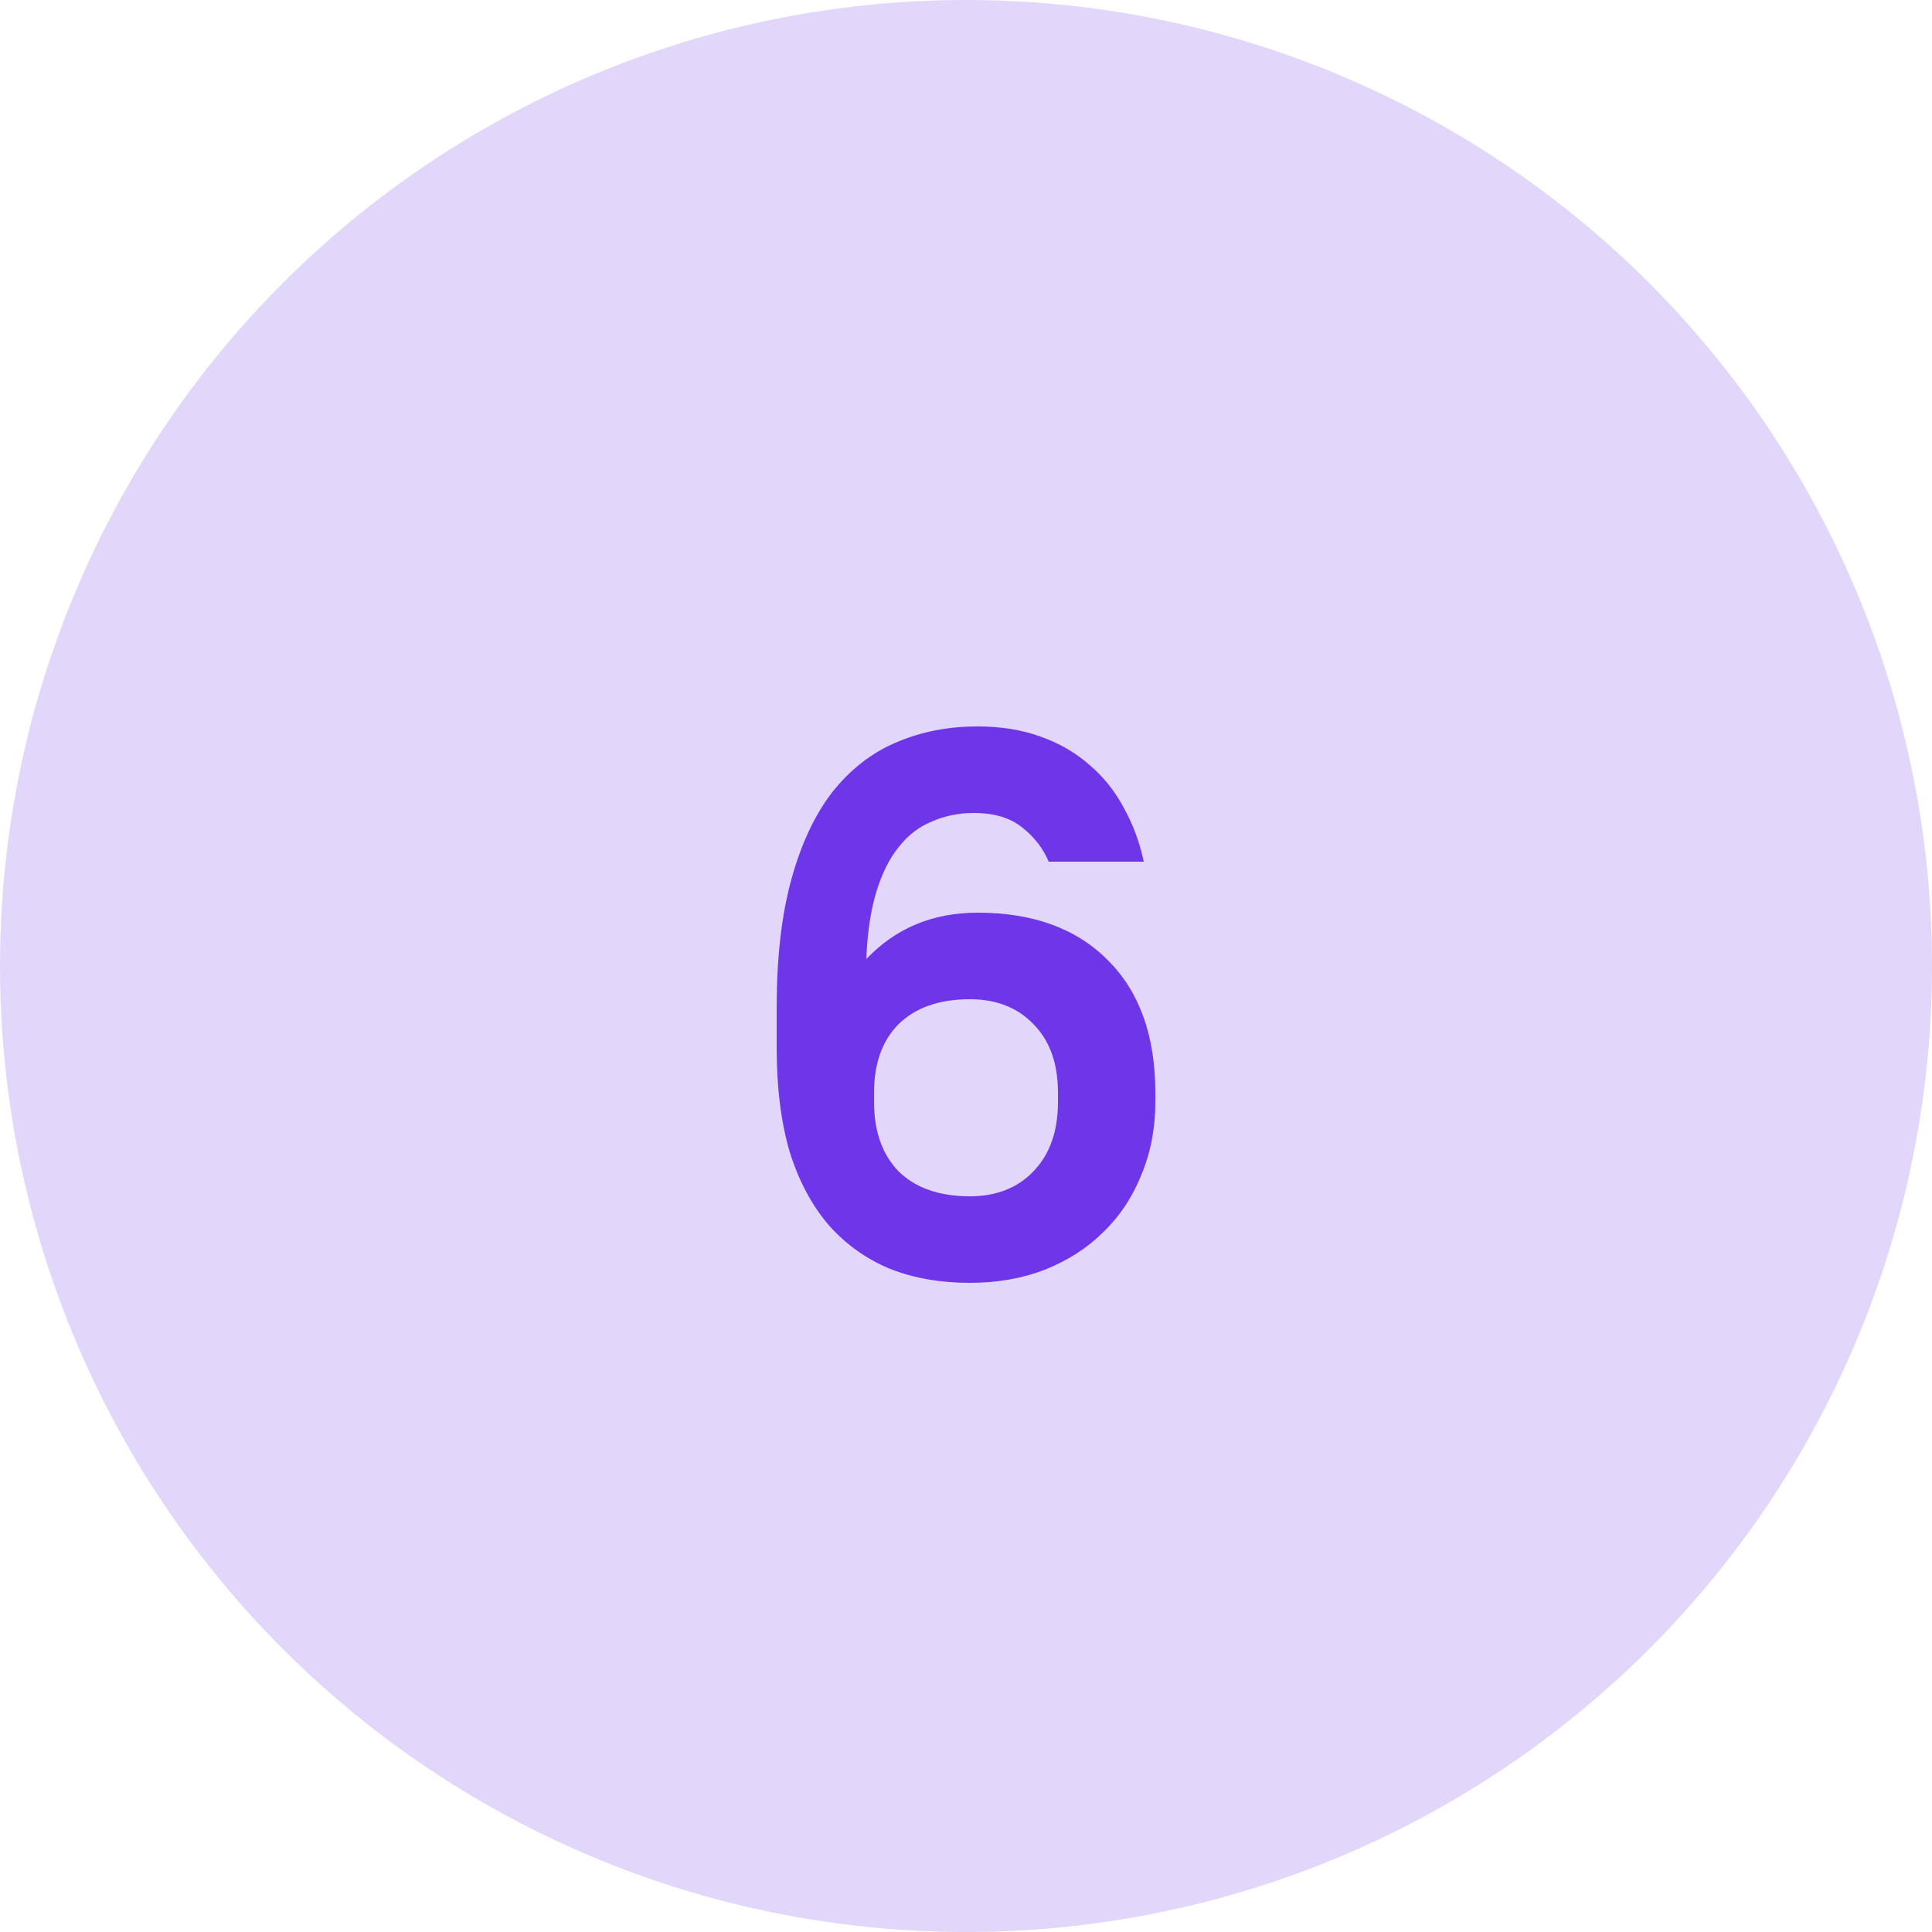 <svg width="50" height="50" viewBox="0 0 50 50" fill="none" xmlns="http://www.w3.org/2000/svg">
<circle opacity="0.2" cx="25" cy="25" r="25" fill="#6E36E8"/>
<path d="M25.1 33.2C24.34 33.2 23.653 33.08 23.04 32.84C22.427 32.587 21.9 32.213 21.46 31.72C21.02 31.213 20.68 30.58 20.44 29.82C20.213 29.047 20.1 28.147 20.1 27.12V26.08C20.1 24.787 20.227 23.68 20.48 22.76C20.733 21.84 21.087 21.087 21.54 20.5C22.007 19.913 22.553 19.487 23.18 19.22C23.82 18.94 24.527 18.8 25.3 18.8C25.9 18.8 26.44 18.887 26.92 19.06C27.413 19.233 27.84 19.48 28.2 19.8C28.56 20.107 28.853 20.473 29.08 20.9C29.32 21.327 29.493 21.793 29.6 22.3H27.14C26.993 21.953 26.767 21.66 26.46 21.42C26.153 21.167 25.733 21.04 25.2 21.04C24.813 21.04 24.453 21.113 24.12 21.26C23.787 21.393 23.5 21.613 23.26 21.92C23.02 22.213 22.827 22.6 22.68 23.08C22.533 23.56 22.447 24.14 22.42 24.82C23.18 24.02 24.14 23.62 25.3 23.62C26.74 23.62 27.867 24.033 28.68 24.86C29.493 25.673 29.9 26.813 29.9 28.28V28.52C29.9 29.2 29.78 29.827 29.54 30.4C29.313 30.973 28.987 31.467 28.56 31.88C28.147 32.293 27.64 32.62 27.04 32.86C26.453 33.087 25.807 33.2 25.1 33.2ZM22.62 28.52C22.62 29.28 22.833 29.88 23.26 30.32C23.7 30.747 24.313 30.96 25.1 30.96C25.78 30.96 26.327 30.747 26.74 30.32C27.167 29.88 27.38 29.28 27.38 28.52V28.28C27.38 27.52 27.167 26.927 26.74 26.5C26.327 26.073 25.78 25.86 25.1 25.86C24.313 25.86 23.7 26.073 23.26 26.5C22.833 26.927 22.62 27.52 22.62 28.28V28.52Z" fill="#6E36E8"/>
</svg>
